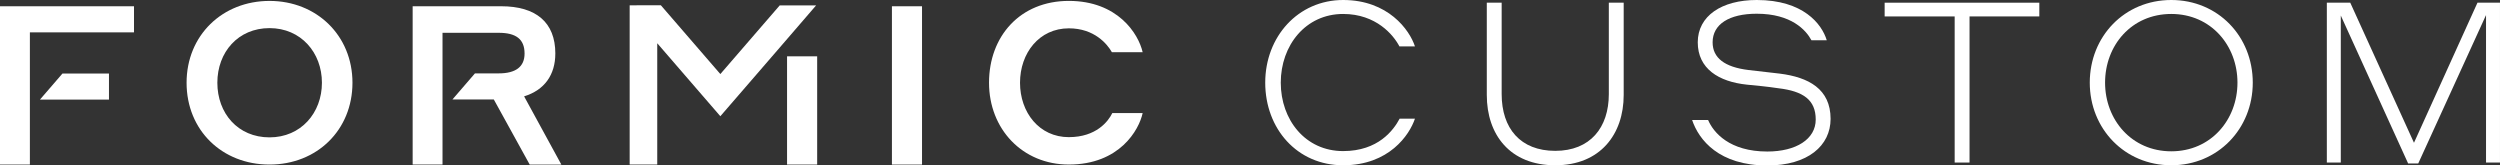<?xml version="1.0" encoding="utf-8"?>
<svg xmlns="http://www.w3.org/2000/svg" id="Layer_1" data-name="Layer 1" viewBox="0 0 1631.58 108">
  <rect x="0" y="0" width="1631.58" height="108" fill="#333333" stroke="none"/>
  <defs>
    <style>
      .cls-1 {
        fill: #fff;
      }
    </style>
  </defs>
  <g>
    <path class="cls-1" d="m825.73,53.93c0-29.98,21.45-53.93,50.84-53.93s43.35,19.54,46.87,30.27h-10.14c-3.82-7.35-15.13-21.16-36.73-21.16-24.54,0-40.7,20.57-40.7,44.82s16.02,44.67,40.7,44.67c22.92,0,32.91-13.67,36.88-21.16h9.99c-3.53,10.58-16.9,30.42-46.87,30.42s-50.84-23.8-50.84-53.93Z"/>
    <path class="cls-1" d="m1049.97,61.42V1.76h9.7v60.25c0,25.42-15.13,45.85-44.67,45.85s-44.67-19.98-44.67-45.85V1.76h9.7v59.66c0,22.33,12.2,37.03,34.97,37.03s34.97-15.13,34.97-37.03Z"/>
    <path class="cls-1" d="m1117.71,27.62c0,10.14,7.79,16.16,23.36,18.07l20.42,2.35c18.81,2.35,33.21,9.99,33.21,29.54,0,17.49-14.84,30.42-41.29,30.42-31.45,0-44.67-16.6-49.08-29.68h10.43c3.53,8.23,13.96,20.57,38.65,20.57,18.81,0,31.59-8.08,31.59-20.87s-8.08-18.51-24.39-20.43c-7.93-1.17-13.22-1.62-20.57-2.35-18.37-1.91-32.03-10.43-32.03-27.62s15.58-27.62,38.5-27.62c30.27,0,42.47,15.57,45.7,26.3h-9.99c-3.53-6.61-13.08-17.34-35.71-17.34-18.07,0-28.8,6.91-28.8,18.66Z"/>
    <path class="cls-1" d="m1229.98,1.76h100.95v8.96h-45.55v95.36h-9.7V10.73h-45.7V1.76Z"/>
    <path class="cls-1" d="m1363.85,53.93c0-30.12,22.63-53.93,53.19-53.93s53.19,23.8,53.19,53.93-22.78,53.93-53.19,53.93-53.19-23.8-53.19-53.93Zm96.39,0c0-24.1-17.19-44.82-43.2-44.82s-43.2,20.57-43.2,44.82,17.34,44.82,43.2,44.82,43.2-20.57,43.2-44.82Z"/>
    <path class="cls-1" d="m1575.45,93.16L1616.88,1.76h14.69v104.33h-9.11V9.84l-44.23,96.83h-6.61l-43.94-96.54v95.95h-9.11V1.76h15.28l41.58,91.4Z"/>
  </g>
  <g>
    <path class="cls-1" d="m175.9.6c-30.7,0-54.13,22.41-54.13,53.4s23.14,53.4,54.13,53.4,54.13-22.56,54.13-53.4S206.61.6,175.9.6Zm0,89.05c-20.66,0-34.05-15.72-34.05-35.65s13.53-35.65,34.05-35.65,34.2,16.01,34.2,35.65-13.68,35.65-34.2,35.65Z"/>
    <path class="cls-1" d="m362.43,34.93c0-20.37-12.65-30.85-35.35-30.85h-57.77v103.32h19.49V21.41h0s36.67,0,36.67,0c11.21,0,16.88,4.07,16.88,13.53,0,8.59-5.68,12.95-16.88,12.95h-15.5l-14.69,17.02h0s26.99,0,26.99,0l23.43,42.5h20.66l-24.31-44.53c13.25-4.07,20.37-13.98,20.37-27.94Z"/>
    <rect class="cls-1" x="582.1" y="4.09" width="19.64" height="103.32"/>
    <path class="cls-1" d="m697.57,89.51c-19.35,0-31.87-16.15-31.87-35.51s12.51-35.51,31.87-35.51c16.59,0,25.03,10.19,28.08,15.57h20.08c-2.76-12.08-16.3-33.47-48.17-33.47s-52.09,23.14-52.09,53.4,21.83,53.4,52.09,53.4c33.18,0,45.84-22.7,48.17-33.61h-19.79c-2.62,5.38-10.48,15.72-28.38,15.72Z"/>
    <polygon class="cls-1" points="26.09 64.98 26.09 65.01 71.12 65.01 71.12 47.98 40.77 47.98 26.09 64.98"/>
    <polygon class="cls-1" points="0 107.4 19.5 107.4 19.5 45.41 19.5 21.12 87.45 21.12 87.45 4.09 0 4.09 0 107.4"/>
    <polygon class="cls-1" points="508.86 3.53 470.12 48.33 431.3 3.44 415.52 3.44 415.47 3.48 410.94 3.48 410.94 107.4 428.94 107.4 428.94 28.22 458.22 62.09 470.12 75.85 482.02 62.1 503.88 36.82 511.31 28.22 532.61 3.53 508.86 3.53"/>
    <rect class="cls-1" x="513.66" y="36.76" width="19.65" height="70.64"/>
  </g>
</svg>